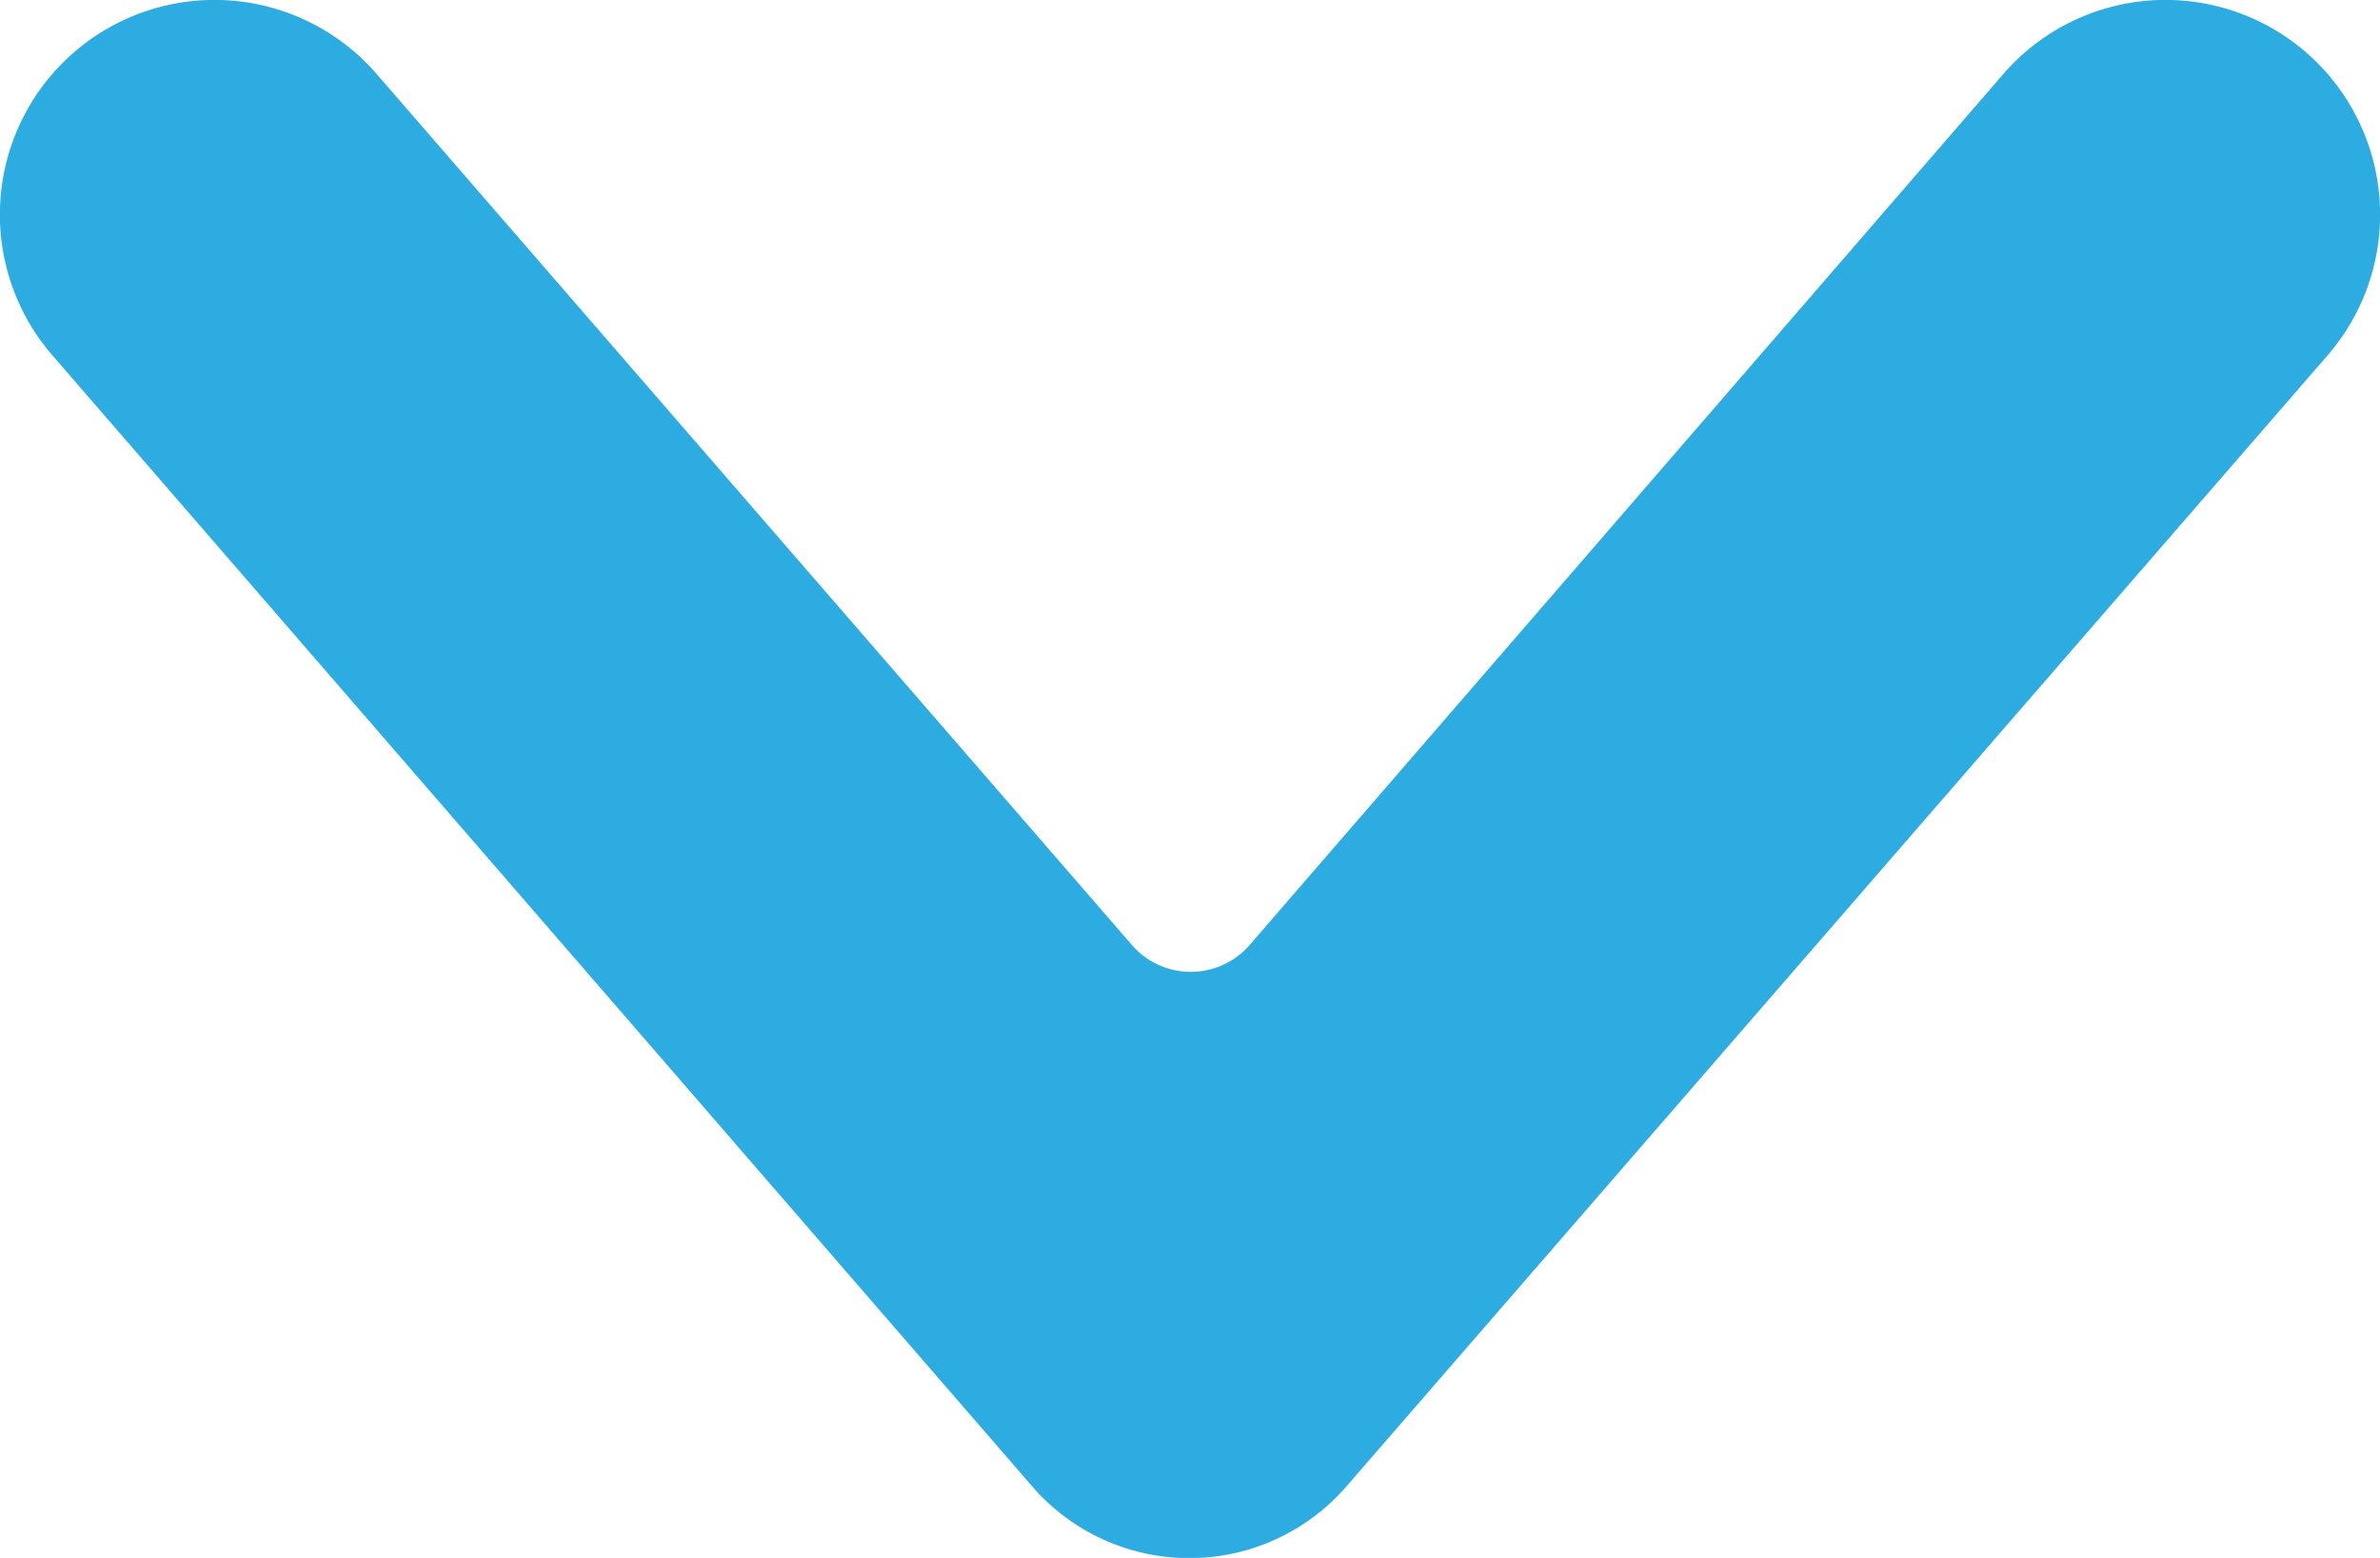 <svg id="Layer_1" data-name="Layer 1" xmlns="http://www.w3.org/2000/svg" viewBox="0 0 61.03 39.96"><defs><style>.cls-1{fill:#2cace1;}</style></defs><path class="cls-1" d="M26.49,38.15,1.34,9.11A5.51,5.51,0,0,1,1.9,1.34h0a5.5,5.5,0,0,1,7.76.56L29,24.21a2,2,0,0,0,3.07,0L51.37,1.9a5.5,5.5,0,0,1,7.76-.56h0a5.51,5.51,0,0,1,.56,7.77l-25.15,29A5.33,5.33,0,0,1,26.49,38.15Z"/></svg>